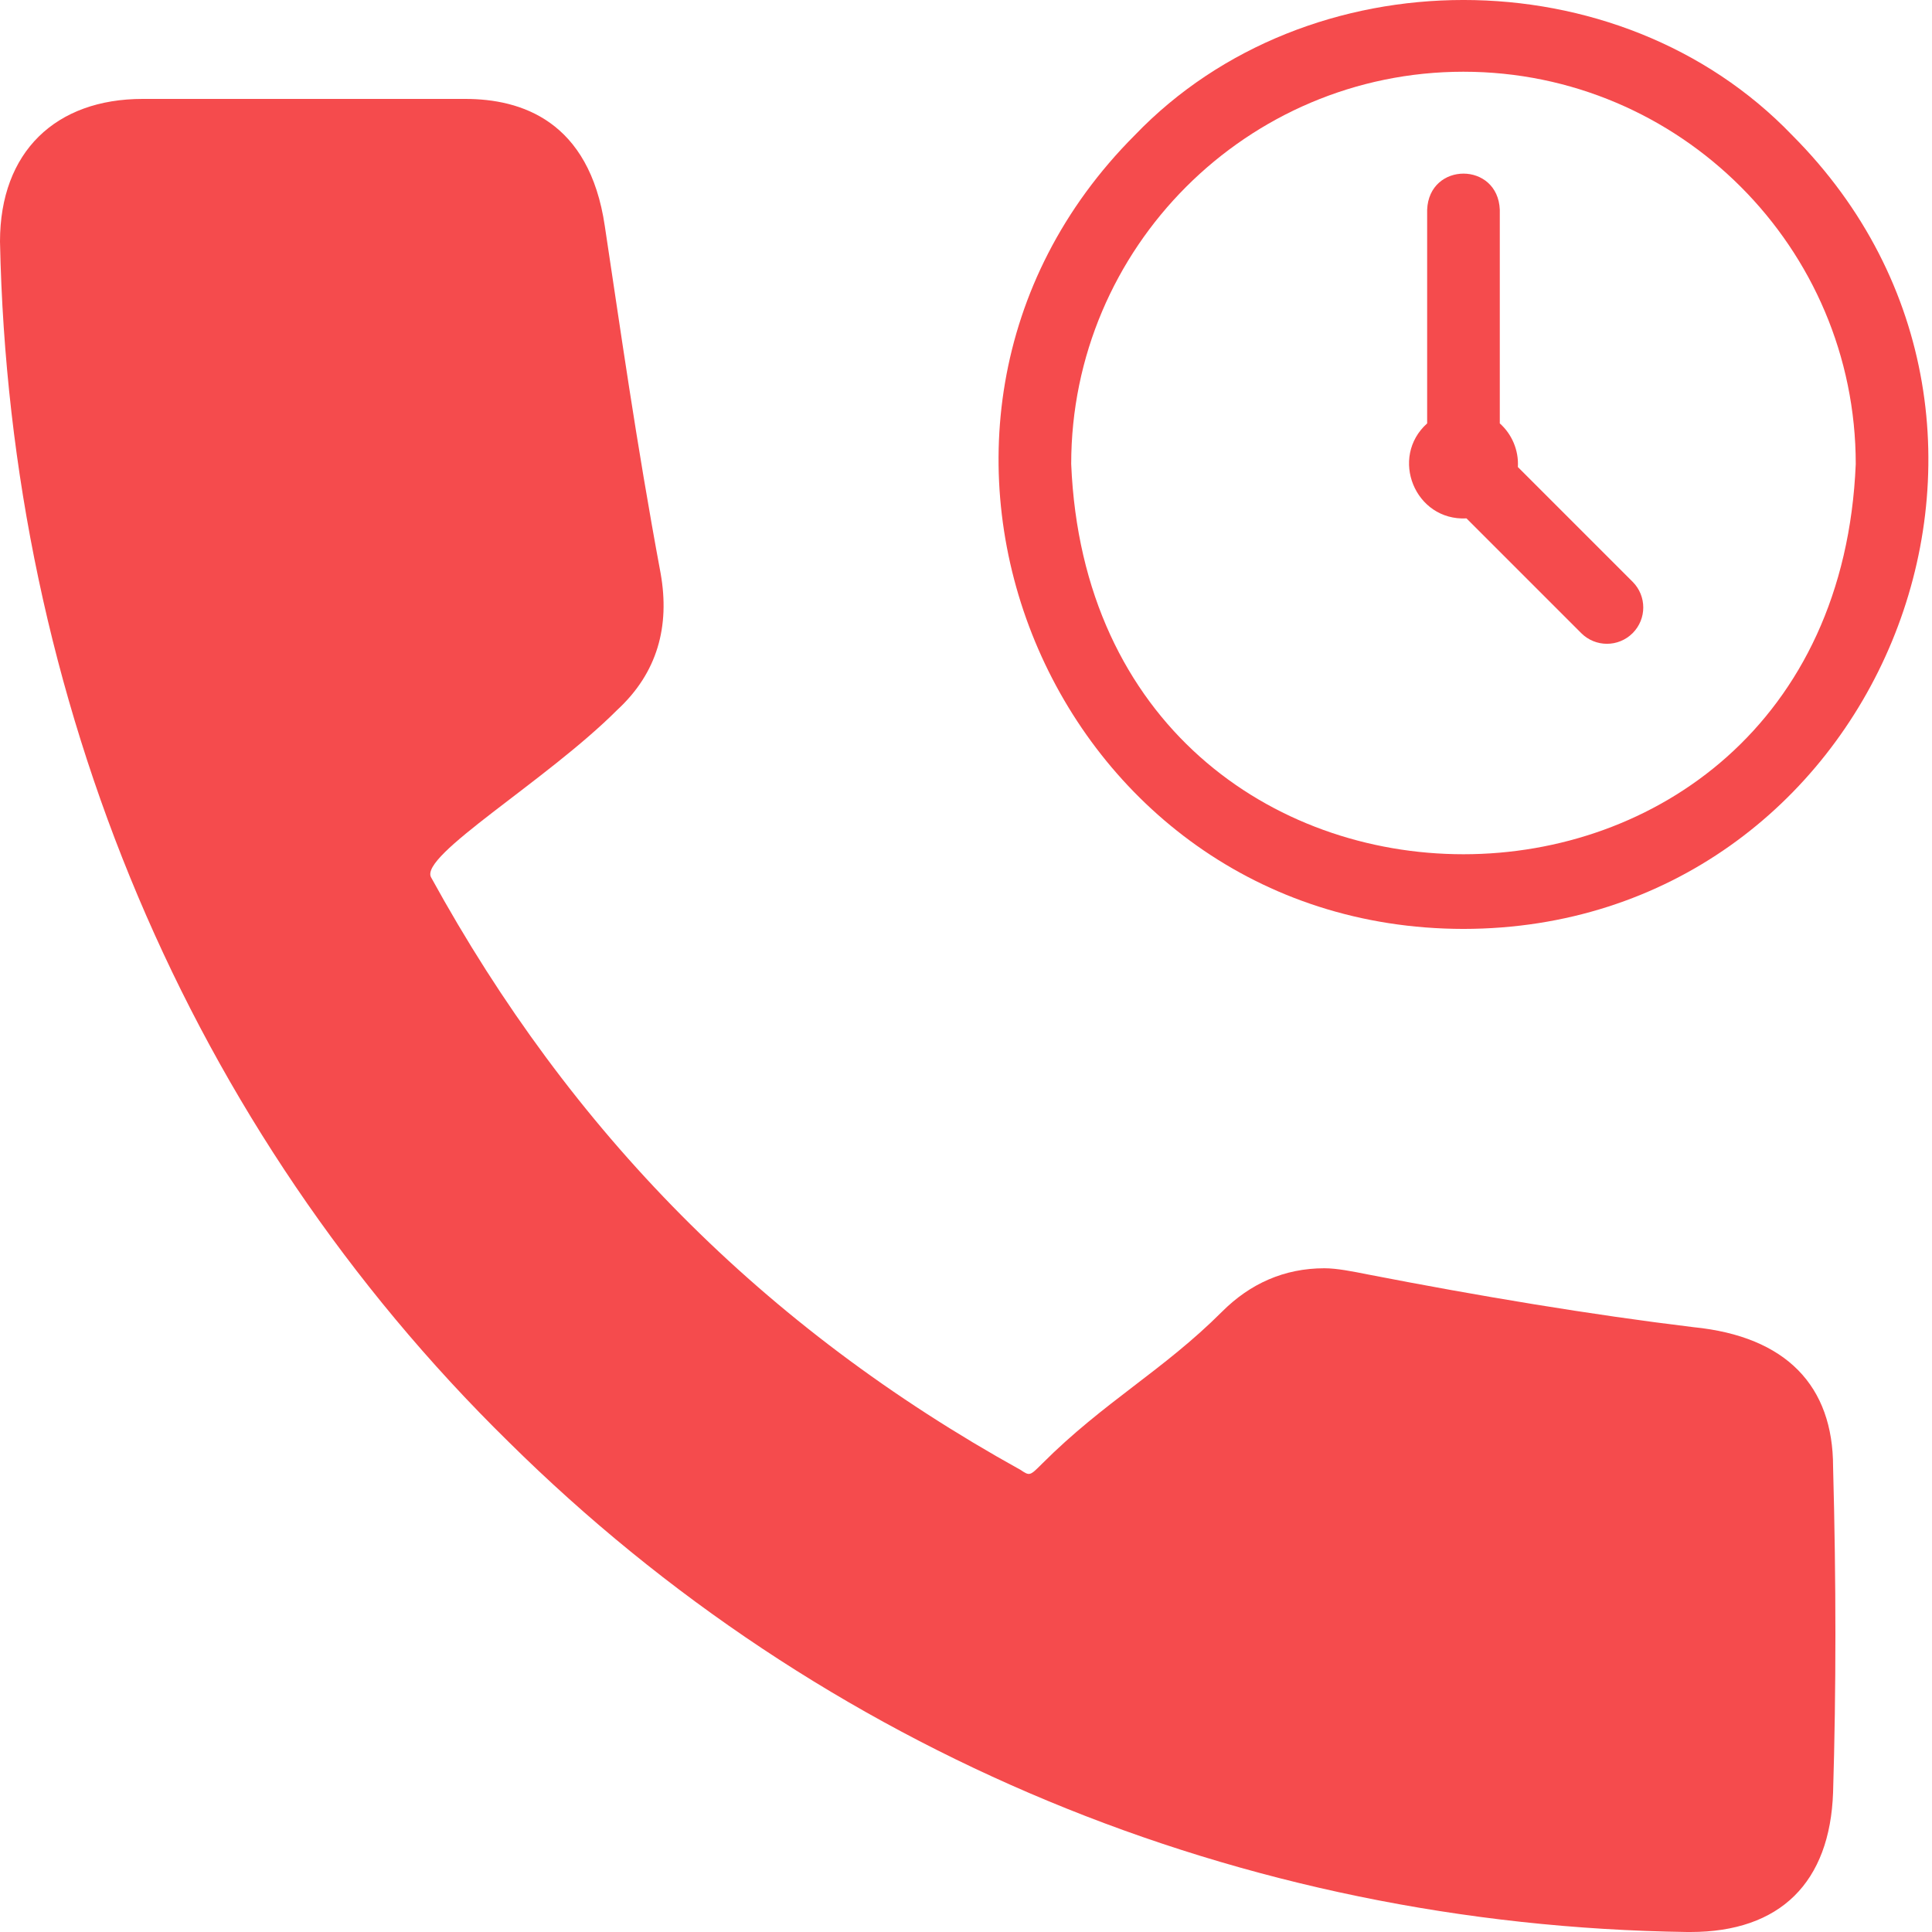 <?xml version="1.0" encoding="UTF-8" standalone="no"?>
<svg
   version="1.1"
   width="512"
   height="512"
   x="0"
   y="0"
   viewBox="0 0 100 100"
   style="enable-background:new 0 0 512 512"
   xml:space="preserve"
   class=""
   id="svg599"
   sodipodi:docname="multiple-weekly-updates-icon-red-v3.svg"
   inkscape:version="1.2 (dc2aeda, 2022-05-15)"
   xmlns:inkscape="http://www.inkscape.org/namespaces/inkscape"
   xmlns:sodipodi="http://sodipodi.sourceforge.net/DTD/sodipodi-0.dtd"
   xmlns="http://www.w3.org/2000/svg"
   xmlns:svg="http://www.w3.org/2000/svg"><defs
     id="defs603" /><sodipodi:namedview
     id="namedview601"
     pagecolor="#ffffff"
     bordercolor="#111111"
     borderopacity="1"
     inkscape:showpageshadow="0"
     inkscape:pageopacity="0"
     inkscape:pagecheckerboard="1"
     inkscape:deskcolor="#d1d1d1"
     showgrid="false"
     inkscape:zoom="0.4609375"
     inkscape:cx="110.64407"
     inkscape:cy="256"
     inkscape:window-width="1309"
     inkscape:window-height="430"
     inkscape:window-x="0"
     inkscape:window-y="25"
     inkscape:window-maximized="0"
     inkscape:current-layer="svg599" /><g
     id="g597"
     transform="translate(-2.5,2.56)"><path
       d="m 90.155,66.134 c -5.298,-0.642 -11.077,-1.605 -16.857,-2.729 -0.802,-0.16 -1.605,-0.32 -2.247,-0.32 -2.087,0 -3.853,0.802 -5.298,2.247 -3.05,3.05 -6.1,4.655 -9.311,7.866 C 55.8,73.84 55.8,73.84 55.318,73.519 41.993,66.134 32.04,56.02 24.815,42.856 c -0.642,-1.124 5.94,-4.977 9.633,-8.67 2.087,-1.926 2.729,-4.334 2.247,-7.063 C 35.411,20.22 34.608,14.44 33.805,9.143 33.003,3.684 29.471,2.56 26.581,2.56 H 9.885 C 5.39,2.56 2.5,5.29 2.5,9.945 2.982,33.705 12.293,55.86 28.829,72.075 45.043,88.127 66.716,97.118 89.834,97.44 h 0.16 c 4.656,0 7.225,-2.569 7.386,-7.225 0.16,-5.297 0.16,-10.916 0,-16.856 0,-4.174 -2.409,-6.743 -7.225,-7.225 z"
       fill="#f54b4d"
       opacity="1"
       data-original="#000000"
       id="path595" /></g><g
     id="g882"
     transform="matrix(0.094,0,0,0.094,51.685,-0.024)"><path
       d="M 256.002,511.751 C 28.764,511.523 -85.536,235.556 74.984,74.731 170.273,-24.57 341.733,-24.586 437.021,74.735 597.54,235.574 483.226,511.536 256.002,511.751 Z m 0,-472 c -119.103,0 -216,96.897 -216,216 11.865,286.553 420.178,286.47 432,-0.002 0,-119.1 -96.898,-215.998 -216,-215.998 z m 93.142,280.858 -63.188,-63.188 c 0.556,-9.332 -3.424,-18.251 -9.964,-24.039 0.006,-0.209 0.01,-0.419 0.01,-0.63 v -117 c -1.056,-26.536 -38.953,-26.516 -40,0 v 117 c 0,0.211 0.004,0.421 0.01,0.63 -20.915,18.722 -6.727,53.786 21.659,52.324 l 63.188,63.188 c 7.81,7.811 20.474,7.811 28.284,0 7.811,-7.811 7.811,-20.474 0.001,-28.285 z"
       fill="#f54b4d"
       opacity="1"
       data-original="#000000"
       id="path880" /></g></svg>
